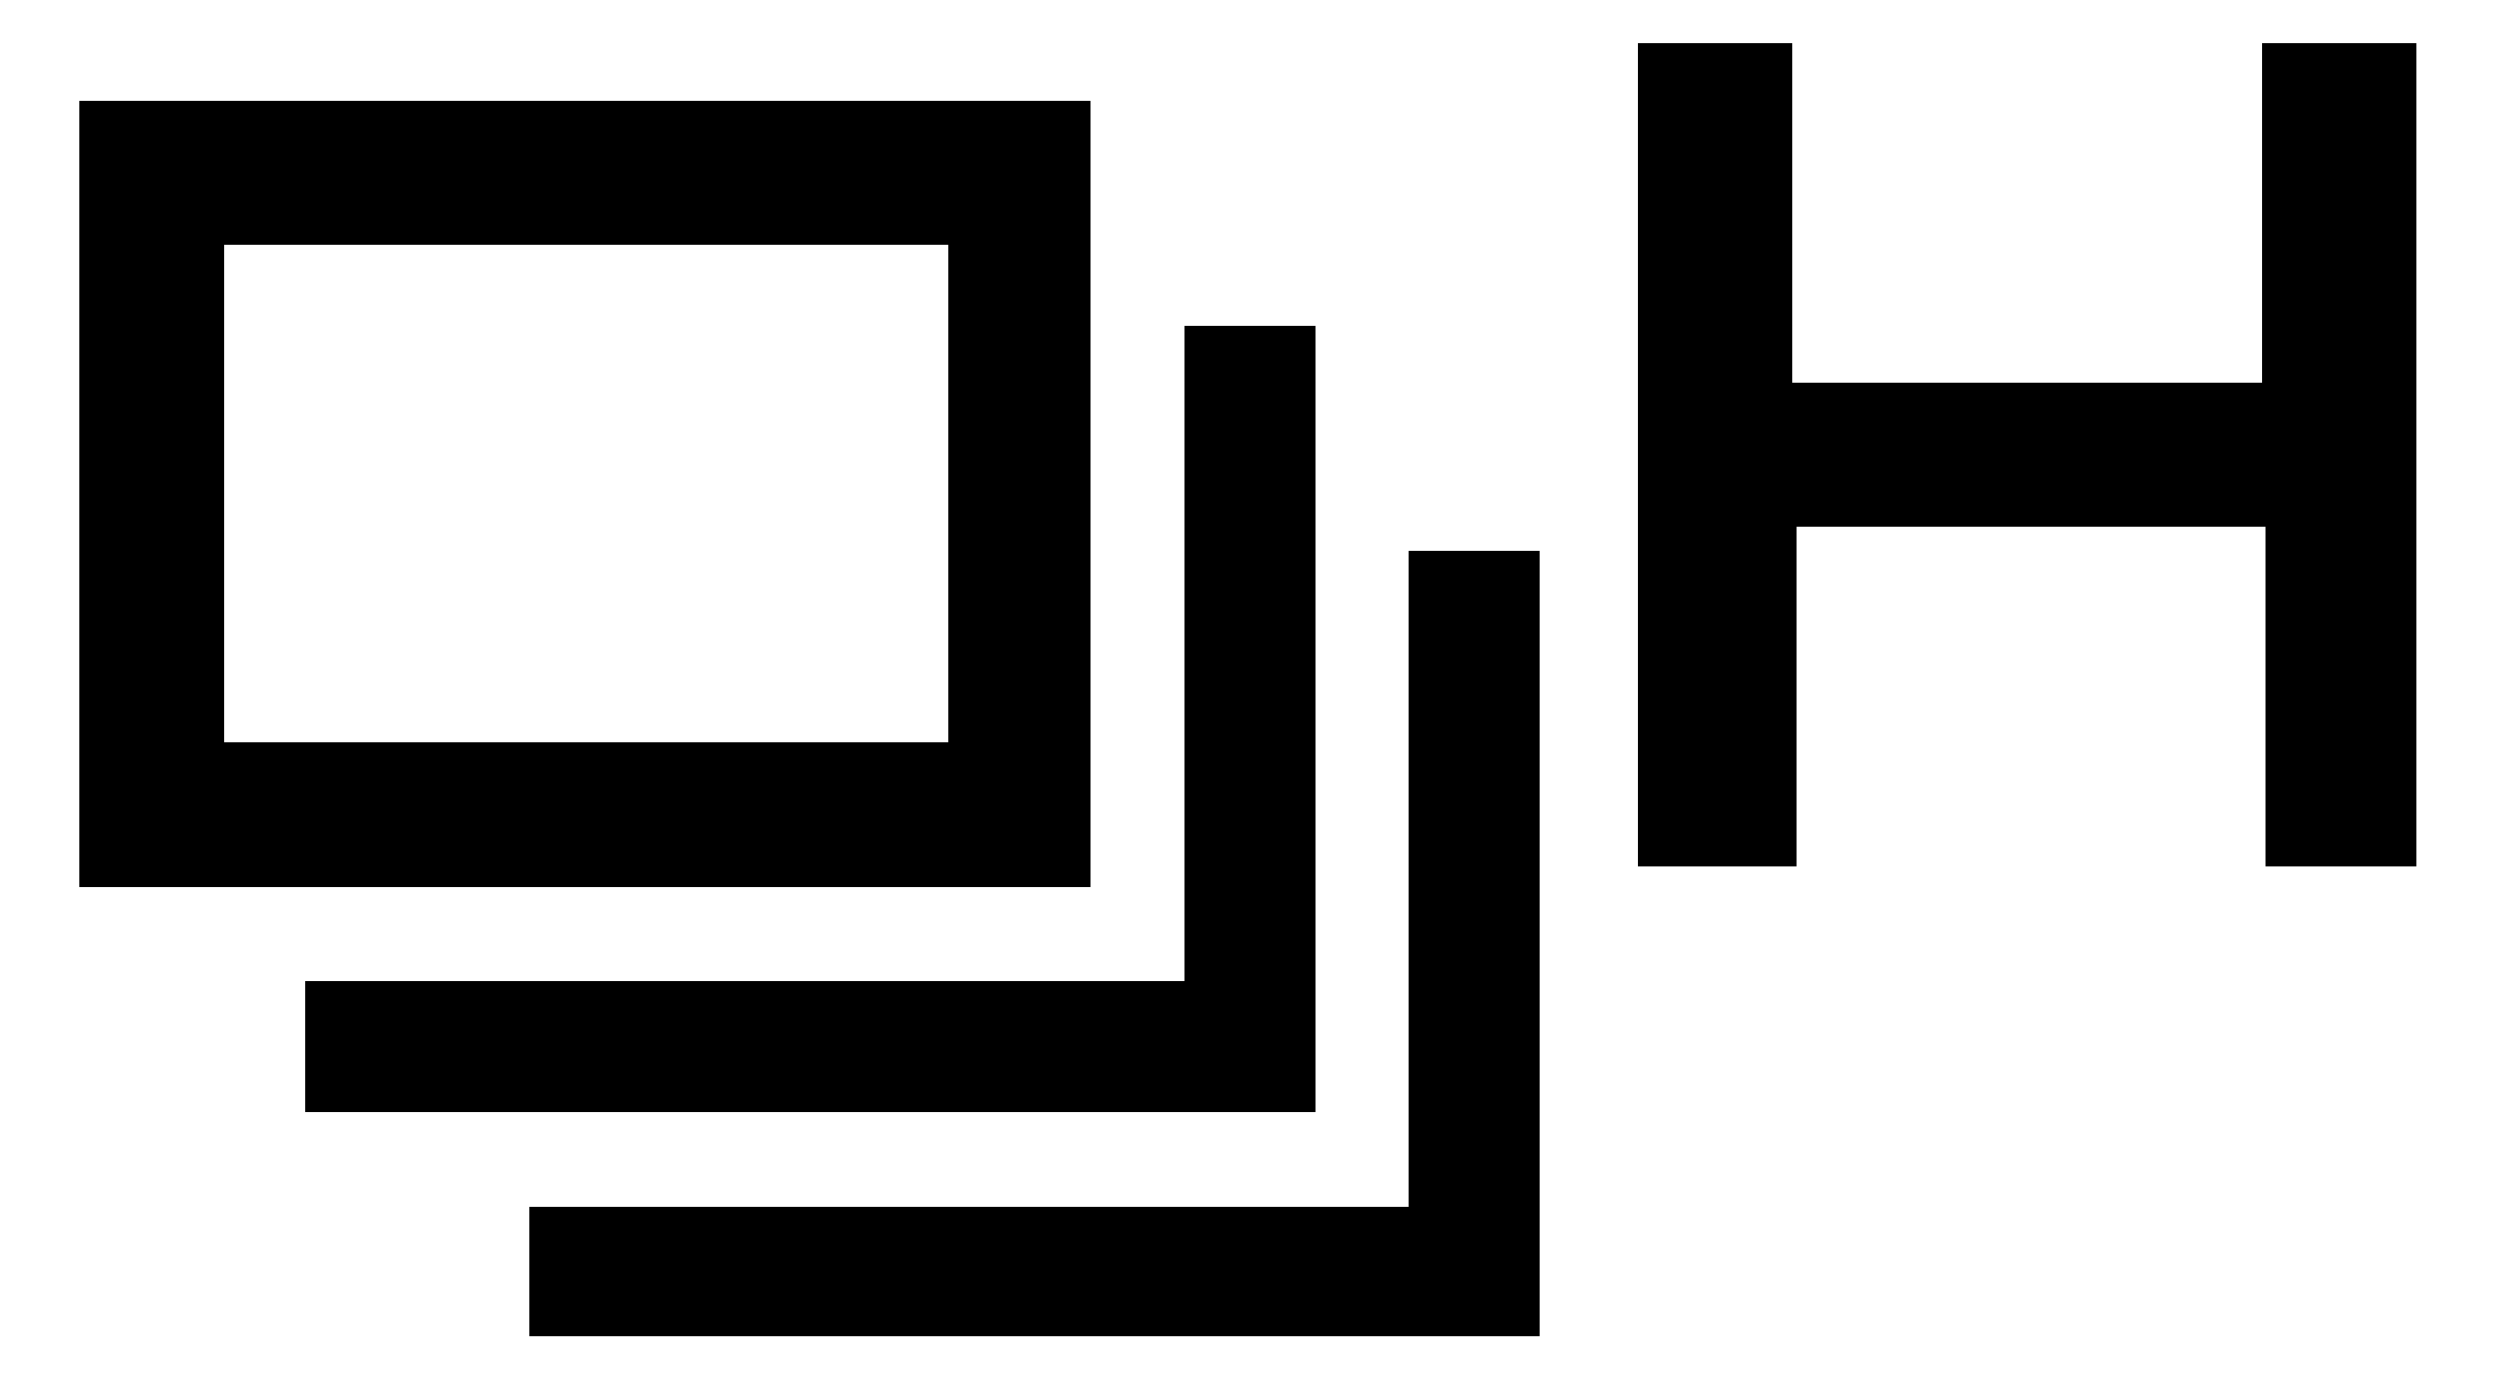 <svg id="レイヤー_1" data-name="レイヤー 1" xmlns="http://www.w3.org/2000/svg" width="29" height="16" viewBox="0 0 29 16">
  <defs>
    <style>
      .cls-1 {
        fill: none;
      }
    </style>
  </defs>
  <title>icon_shooting-high</title>
  <path d="M12.65,1.17v9.12H0.92V1.17H12.65ZM11,8.61V2.84H2.6V8.61H11Zm4.28,4.29H3.54V11.38h10.2V3.78h1.52V12.9Zm2.6,2.6H6.14V14h10.2V6.39h1.52V15.5Zm10.22-5.45H26.28V6.11H20.84v3.94H19V0.5h1.79V4.44h5.45V0.5h1.79v9.55Z"/>
  <rect class="cls-1" width="29" height="16"/>
</svg>
